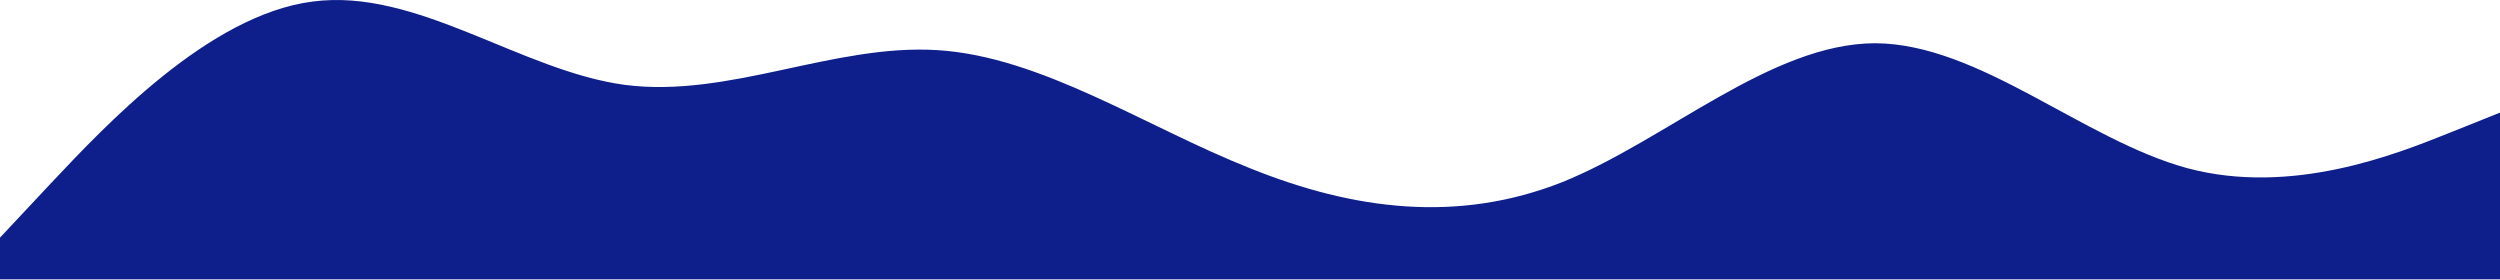 <?xml version="1.0" encoding="UTF-8" standalone="no"?><!DOCTYPE svg PUBLIC "-//W3C//DTD SVG 1.1//EN" "http://www.w3.org/Graphics/SVG/1.1/DTD/svg11.dtd"><svg width="100%" height="100%" viewBox="0 0 1440 161" version="1.1" xmlns="http://www.w3.org/2000/svg" xmlns:xlink="http://www.w3.org/1999/xlink" xml:space="preserve" xmlns:serif="http://www.serif.com/" style="fill-rule:evenodd;clip-rule:evenodd;stroke-linejoin:round;stroke-miterlimit:2;"><path d="M0,136.876l30,-32.025c30,-31.725 90,-96.225 150,-103.95c60,-8.025 120,39.975 180,48c60,7.725 120,-23.775 180,-20.025c60,3.75 120,44.25 180,68.025c60,24.225 120,31.725 180,7.95c60,-24.225 120,-79.725 180,-79.95c60,0.225 120,55.725 180,72c60,15.975 120,-8.025 150,-20.025l30,-12l0,96l-1440,0l0,-24Z" style="fill:#0e1f8c;fill-rule:nonzero;"/></svg>